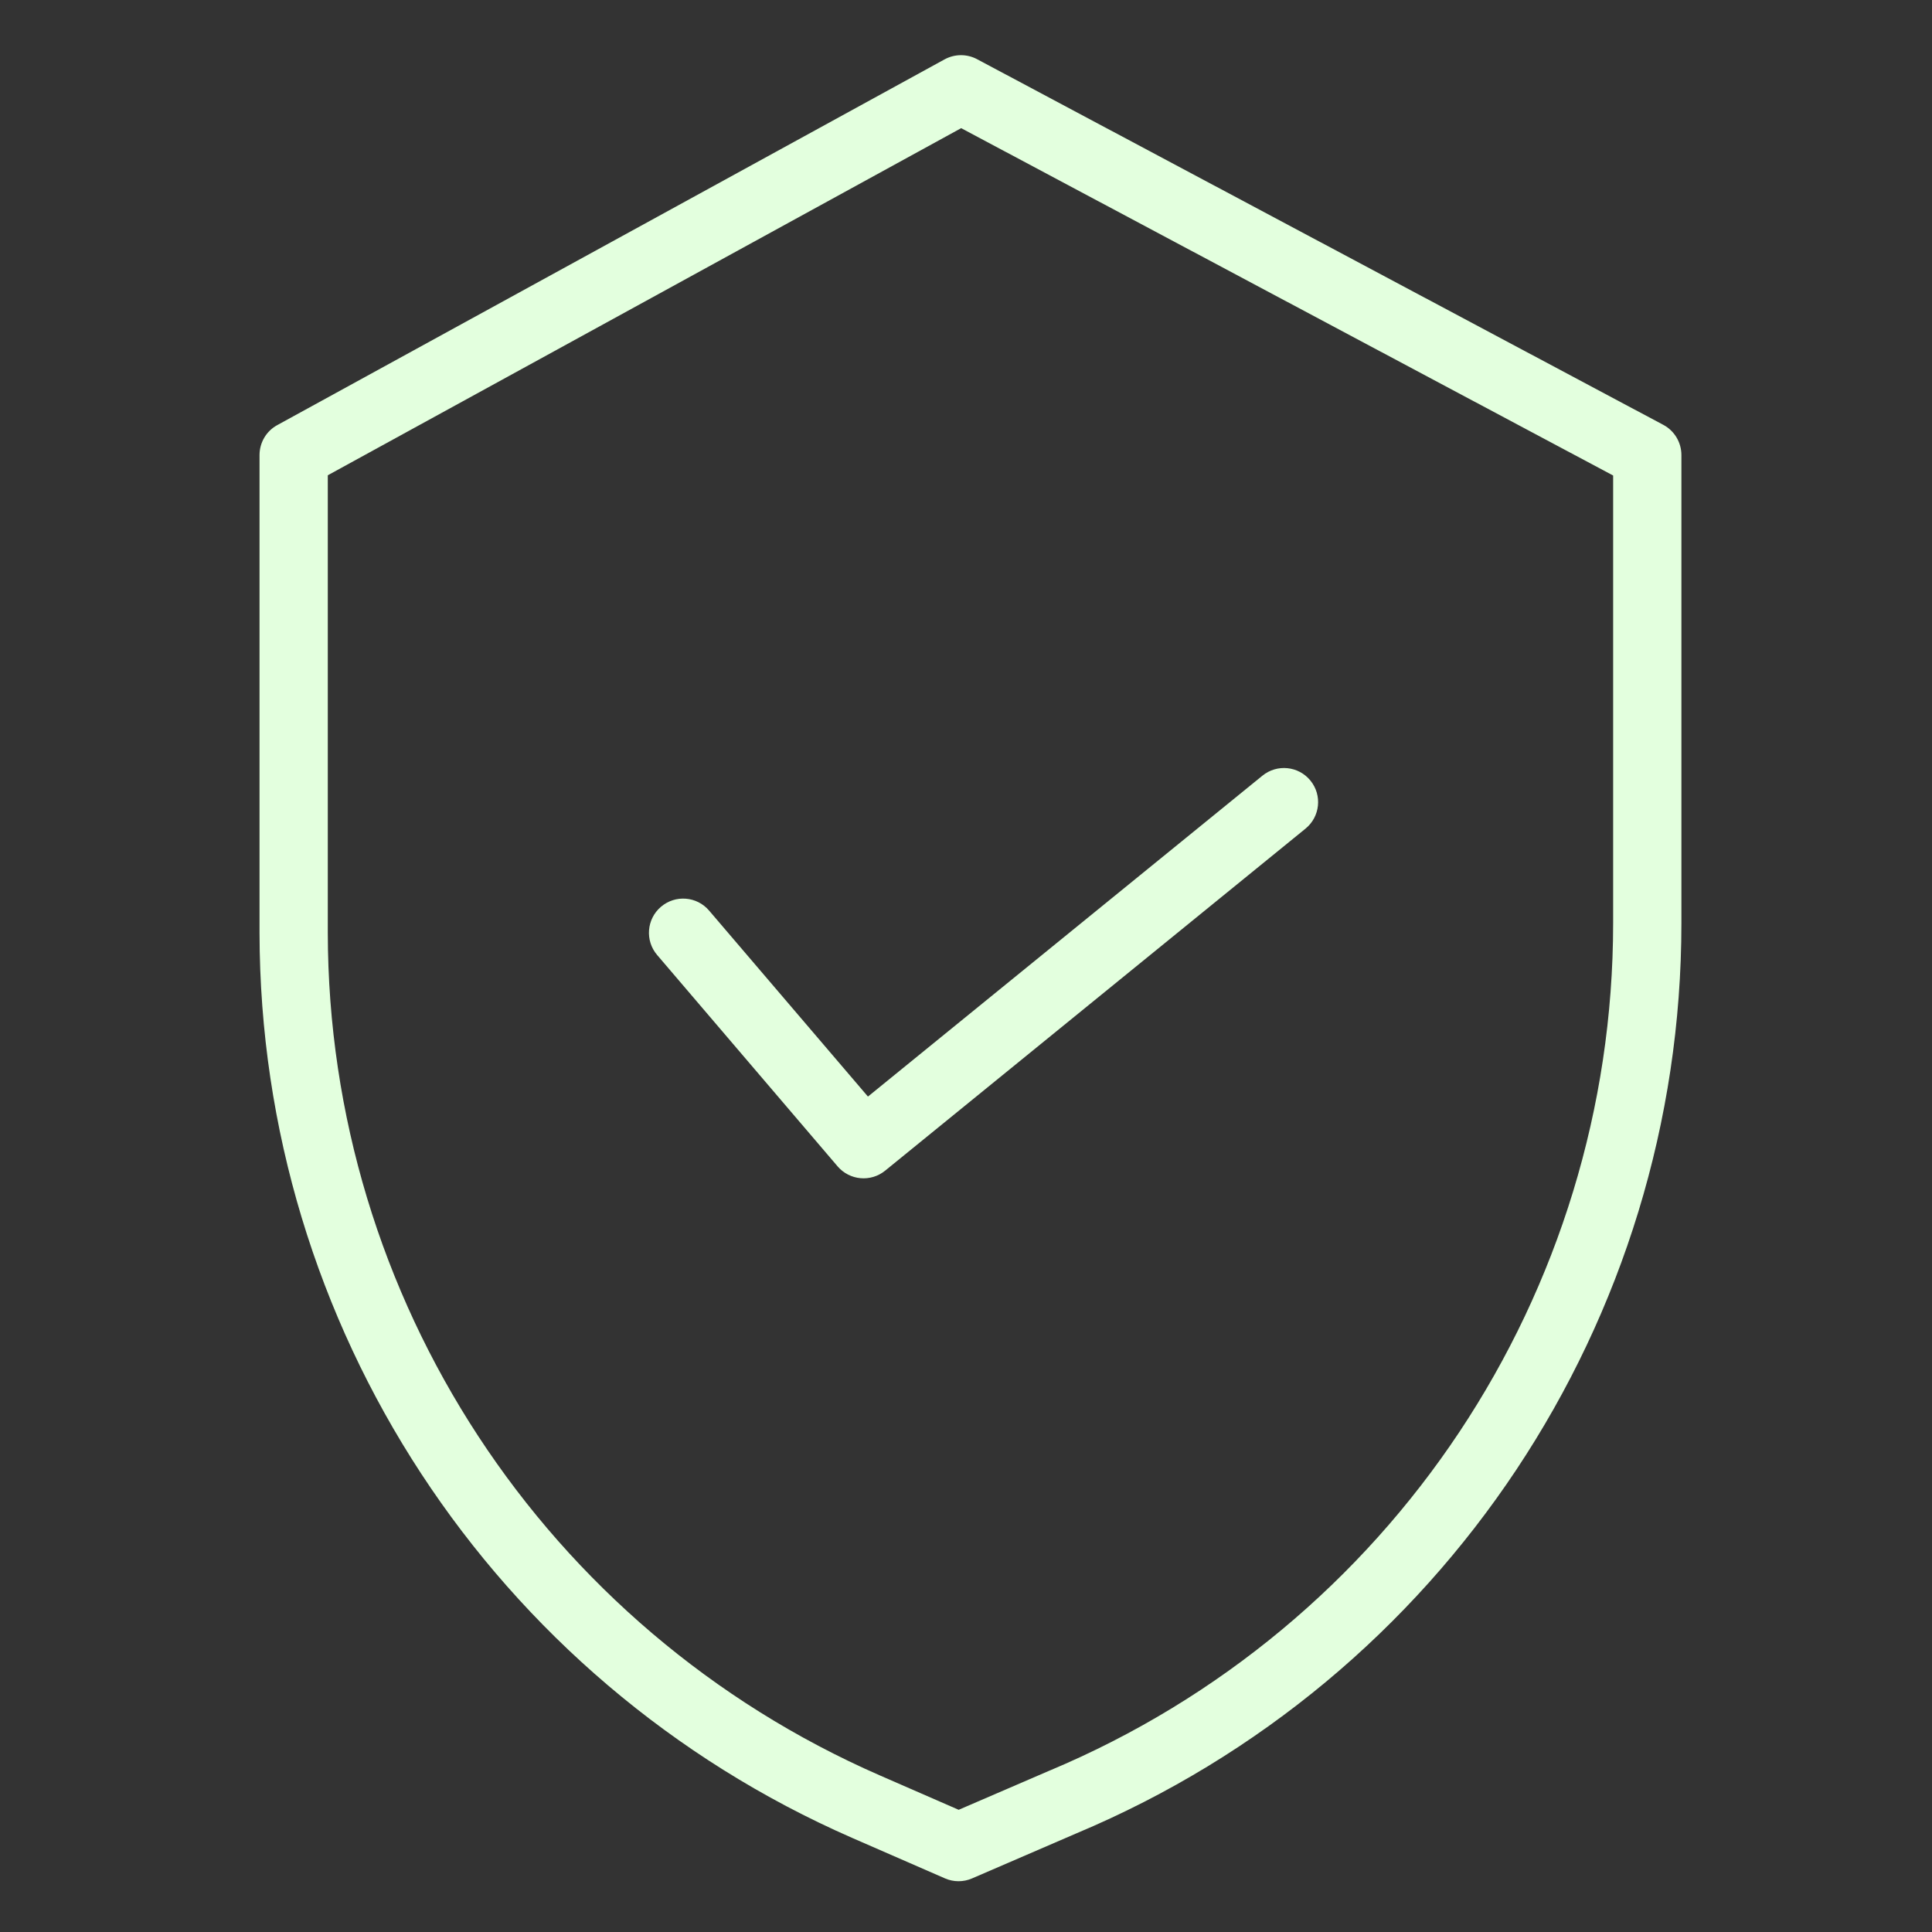 <svg width="24" height="24" viewBox="0 0 24 24" fill="none" xmlns="http://www.w3.org/2000/svg">
<rect x="0" y="0" width="24" height="24" fill="#333333" stroke="none"/>
<g clip-path="url(#clip0_182_242)">
<path d="M20.663 5.278L12.137 0.735C12.011 0.668 11.859 0.669 11.733 0.738L3.444 5.281C3.308 5.355 3.224 5.498 3.224 5.653V11.587C3.229 16.465 6.119 20.878 10.588 22.832L11.739 23.334C11.846 23.381 11.969 23.381 12.076 23.334L13.373 22.774C17.925 20.863 20.887 16.407 20.887 11.469V5.653C20.887 5.496 20.801 5.352 20.663 5.278ZM20.039 11.469C20.038 16.067 17.279 20.215 13.041 21.994L13.038 21.995L11.909 22.482L10.928 22.054C6.767 20.235 4.077 16.128 4.072 11.587V5.904L11.94 1.592L20.039 5.907V11.469Z" fill="#E3FFDE"/>
<path d="M8.809 11.312C8.657 11.133 8.389 11.112 8.21 11.265C8.032 11.417 8.011 11.685 8.163 11.863L10.405 14.489C10.555 14.664 10.817 14.688 10.996 14.542L16.217 10.294C16.399 10.146 16.427 9.879 16.279 9.697C16.131 9.515 15.864 9.488 15.682 9.636L10.782 13.622L8.809 11.312Z" fill="#E3FFDE"/>
</g>
<defs>
<clipPath id="clip0_182_242">
<rect width="22.684" height="22.684" fill="white" transform="translate(0.731 0.686)"/>
</clipPath>
</defs>
</svg>
